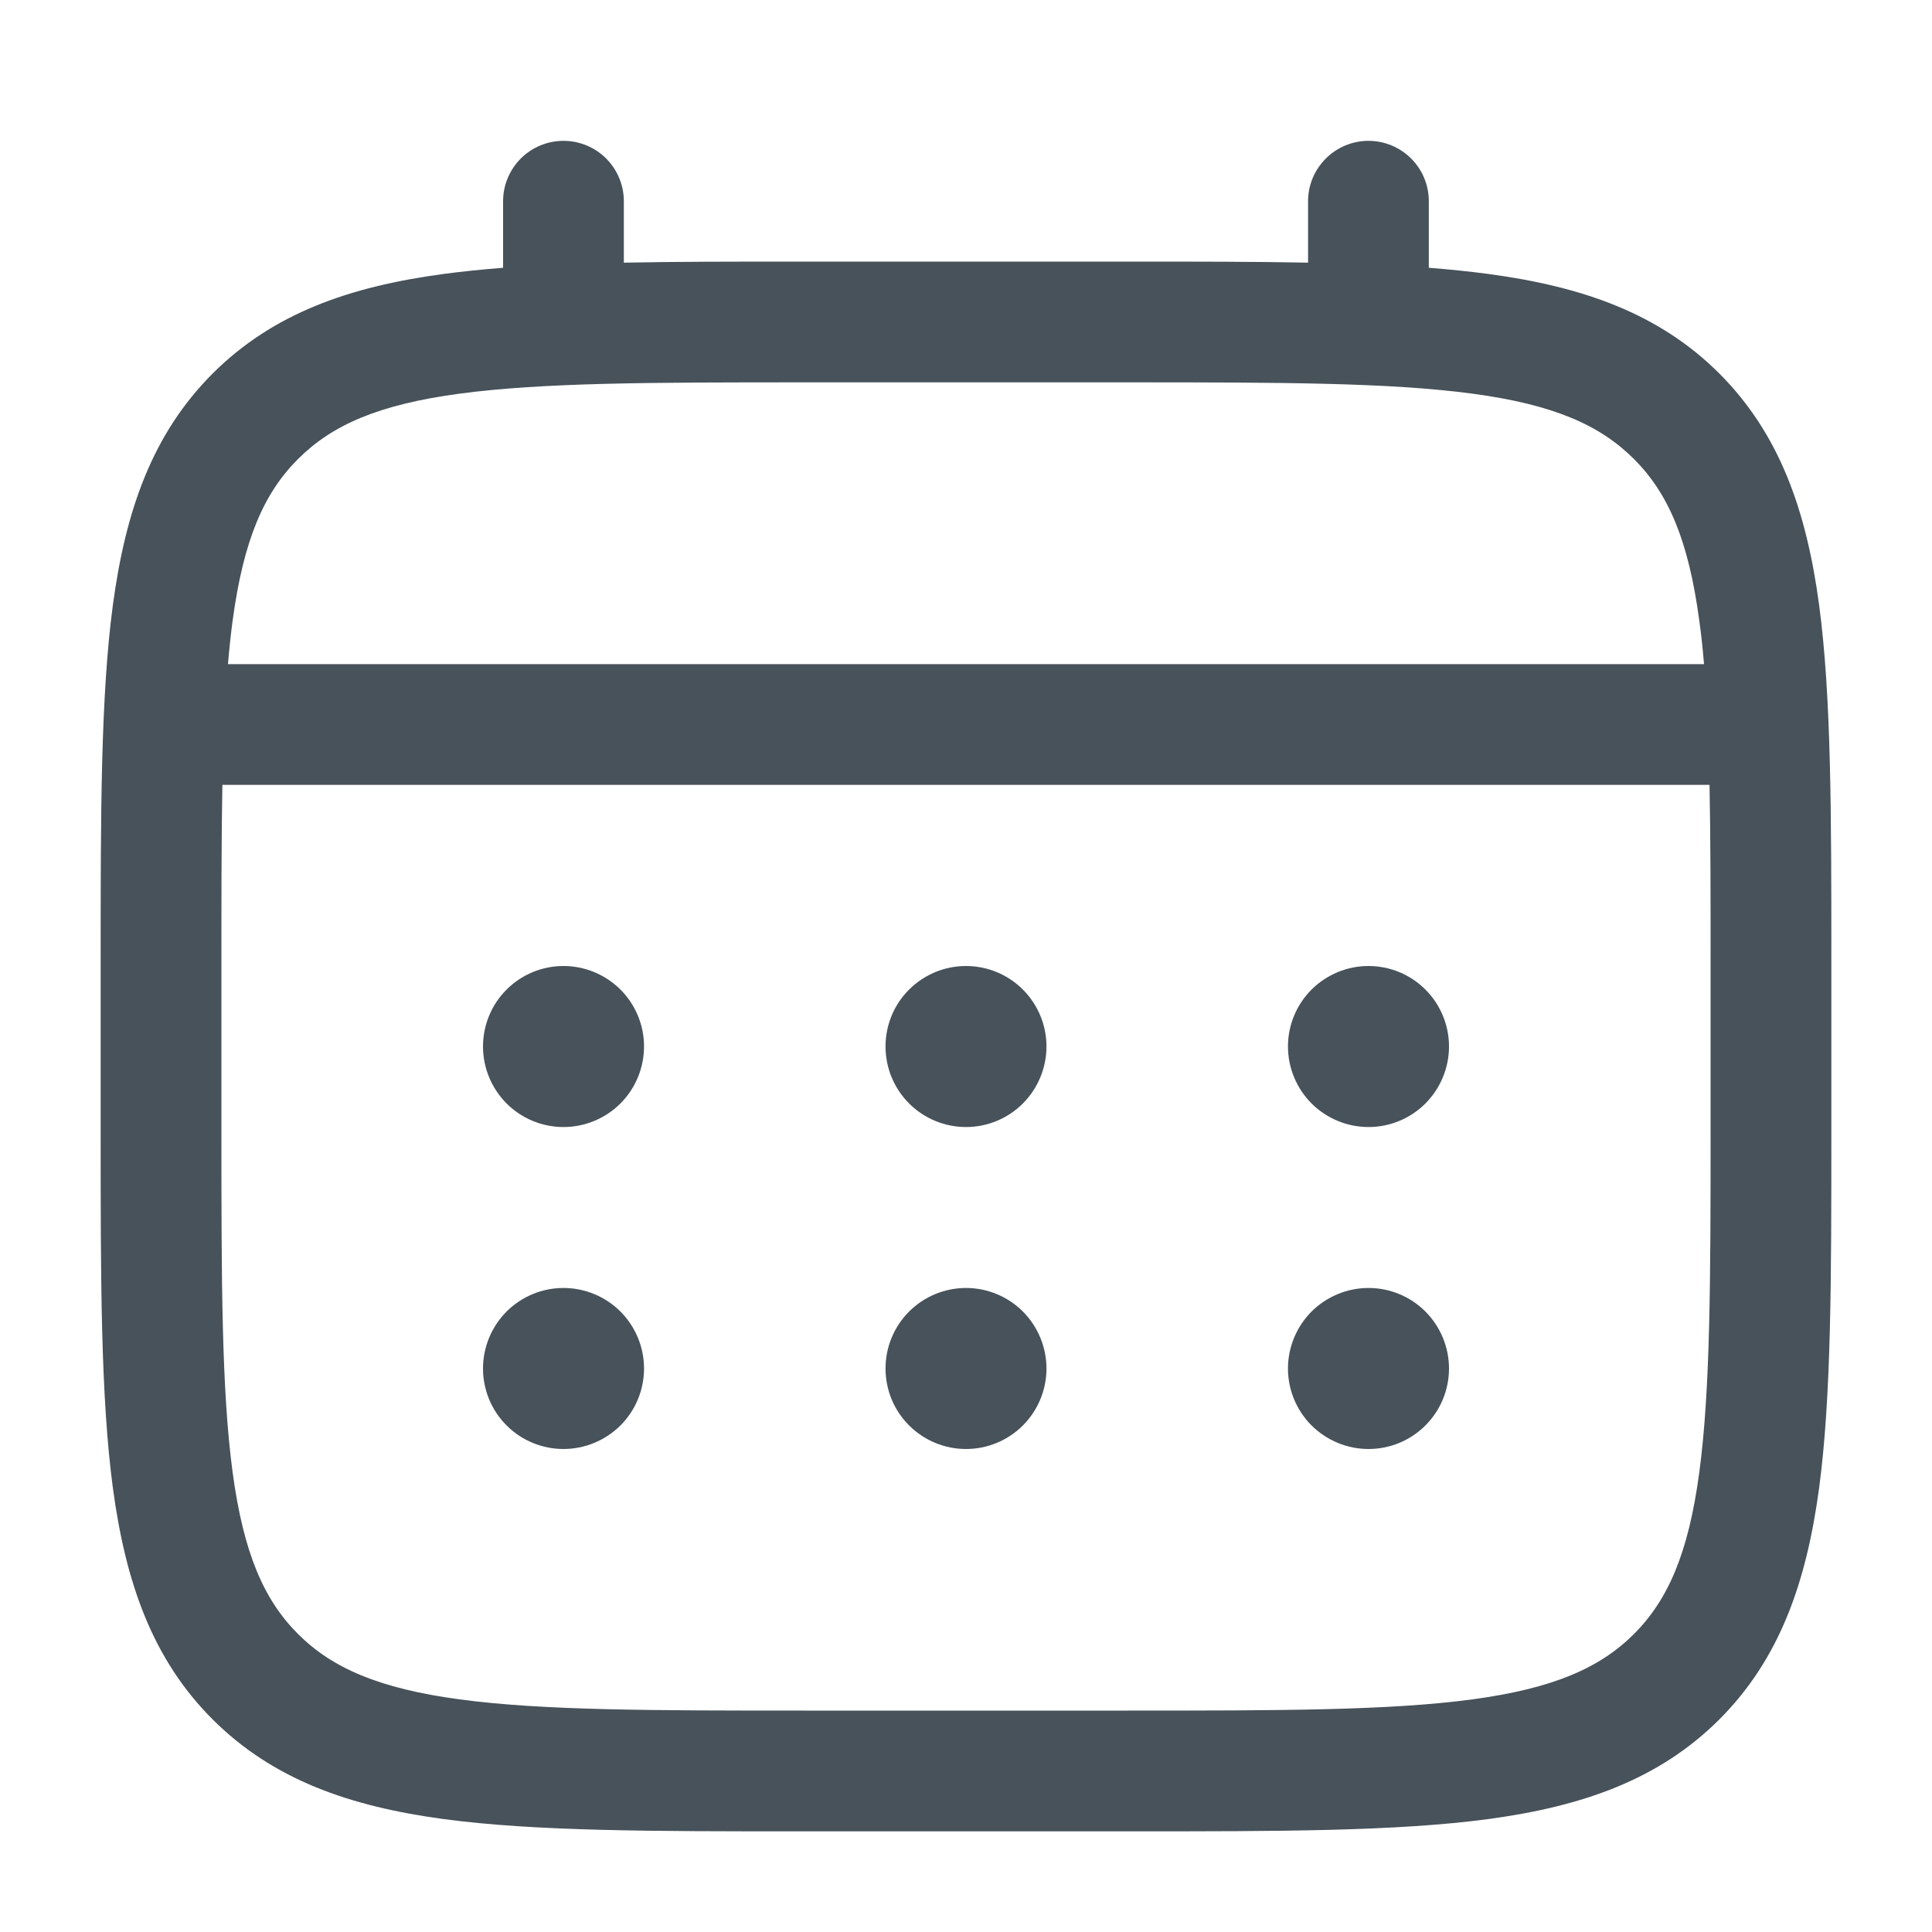 <svg width="20" height="20" viewBox="0 0 20 20" fill="none" xmlns="http://www.w3.org/2000/svg">
<path d="M14.167 11.667C14.388 11.667 14.6 11.579 14.756 11.423C14.912 11.266 15 11.054 15 10.833C15 10.612 14.912 10.4 14.756 10.244C14.6 10.088 14.388 10 14.167 10C13.946 10 13.734 10.088 13.577 10.244C13.421 10.4 13.333 10.612 13.333 10.833C13.333 11.054 13.421 11.266 13.577 11.423C13.734 11.579 13.946 11.667 14.167 11.667ZM14.167 15C14.388 15 14.6 14.912 14.756 14.756C14.912 14.6 15 14.388 15 14.167C15 13.946 14.912 13.734 14.756 13.577C14.6 13.421 14.388 13.333 14.167 13.333C13.946 13.333 13.734 13.421 13.577 13.577C13.421 13.734 13.333 13.946 13.333 14.167C13.333 14.388 13.421 14.6 13.577 14.756C13.734 14.912 13.946 15 14.167 15ZM10.833 10.833C10.833 11.054 10.745 11.266 10.589 11.423C10.433 11.579 10.221 11.667 10 11.667C9.779 11.667 9.567 11.579 9.411 11.423C9.254 11.266 9.167 11.054 9.167 10.833C9.167 10.612 9.254 10.4 9.411 10.244C9.567 10.088 9.779 10 10 10C10.221 10 10.433 10.088 10.589 10.244C10.745 10.4 10.833 10.612 10.833 10.833ZM10.833 14.167C10.833 14.388 10.745 14.6 10.589 14.756C10.433 14.912 10.221 15 10 15C9.779 15 9.567 14.912 9.411 14.756C9.254 14.6 9.167 14.388 9.167 14.167C9.167 13.946 9.254 13.734 9.411 13.577C9.567 13.421 9.779 13.333 10 13.333C10.221 13.333 10.433 13.421 10.589 13.577C10.745 13.734 10.833 13.946 10.833 14.167ZM5.833 11.667C6.054 11.667 6.266 11.579 6.423 11.423C6.579 11.266 6.667 11.054 6.667 10.833C6.667 10.612 6.579 10.4 6.423 10.244C6.266 10.088 6.054 10 5.833 10C5.612 10 5.4 10.088 5.244 10.244C5.088 10.4 5 10.612 5 10.833C5 11.054 5.088 11.266 5.244 11.423C5.4 11.579 5.612 11.667 5.833 11.667ZM5.833 15C6.054 15 6.266 14.912 6.423 14.756C6.579 14.6 6.667 14.388 6.667 14.167C6.667 13.946 6.579 13.734 6.423 13.577C6.266 13.421 6.054 13.333 5.833 13.333C5.612 13.333 5.4 13.421 5.244 13.577C5.088 13.734 5 13.946 5 14.167C5 14.388 5.088 14.6 5.244 14.756C5.4 14.912 5.612 15 5.833 15Z" fill="#47525A"/>
<path fill-rule="evenodd" clip-rule="evenodd" d="M5.833 1.458C5.999 1.458 6.158 1.524 6.275 1.641C6.392 1.759 6.458 1.917 6.458 2.083V2.719C7.01 2.708 7.617 2.708 8.286 2.708H11.713C12.382 2.708 12.99 2.708 13.541 2.719V2.083C13.541 1.917 13.607 1.759 13.725 1.641C13.842 1.524 14.001 1.458 14.166 1.458C14.332 1.458 14.491 1.524 14.608 1.641C14.726 1.759 14.791 1.917 14.791 2.083V2.772C15.008 2.789 15.213 2.81 15.407 2.836C16.384 2.967 17.175 3.244 17.799 3.867C18.422 4.492 18.699 5.282 18.831 6.259C18.958 7.209 18.958 8.422 18.958 9.953V11.713C18.958 13.245 18.958 14.458 18.831 15.407C18.699 16.384 18.422 17.175 17.799 17.799C17.175 18.422 16.384 18.699 15.407 18.831C14.457 18.958 13.245 18.958 11.713 18.958H8.287C6.755 18.958 5.542 18.958 4.592 18.831C3.616 18.699 2.825 18.422 2.201 17.799C1.577 17.175 1.301 16.384 1.169 15.407C1.042 14.457 1.042 13.245 1.042 11.713V9.953C1.042 8.422 1.042 7.208 1.169 6.259C1.301 5.282 1.577 4.492 2.201 3.867C2.825 3.244 3.616 2.967 4.592 2.836C4.787 2.81 4.992 2.789 5.208 2.772V2.083C5.208 1.917 5.274 1.759 5.391 1.641C5.508 1.524 5.667 1.458 5.833 1.458ZM4.758 4.075C3.921 4.187 3.437 4.399 3.085 4.752C2.732 5.104 2.521 5.587 2.408 6.426C2.389 6.567 2.373 6.717 2.36 6.875H17.64C17.627 6.717 17.611 6.567 17.591 6.425C17.479 5.587 17.267 5.104 16.915 4.752C16.562 4.399 16.079 4.187 15.241 4.075C14.385 3.96 13.256 3.958 11.666 3.958H8.333C6.744 3.958 5.616 3.96 4.758 4.075ZM2.292 10C2.292 9.288 2.292 8.669 2.302 8.125H17.697C17.708 8.669 17.708 9.288 17.708 10V11.667C17.708 13.256 17.706 14.385 17.591 15.242C17.479 16.079 17.267 16.562 16.915 16.915C16.562 17.267 16.079 17.479 15.241 17.592C14.385 17.707 13.256 17.708 11.666 17.708H8.333C6.744 17.708 5.616 17.707 4.758 17.592C3.921 17.479 3.437 17.267 3.085 16.915C2.732 16.562 2.521 16.079 2.408 15.241C2.293 14.385 2.292 13.256 2.292 11.667V10Z" fill="#47525A"/>
</svg>
